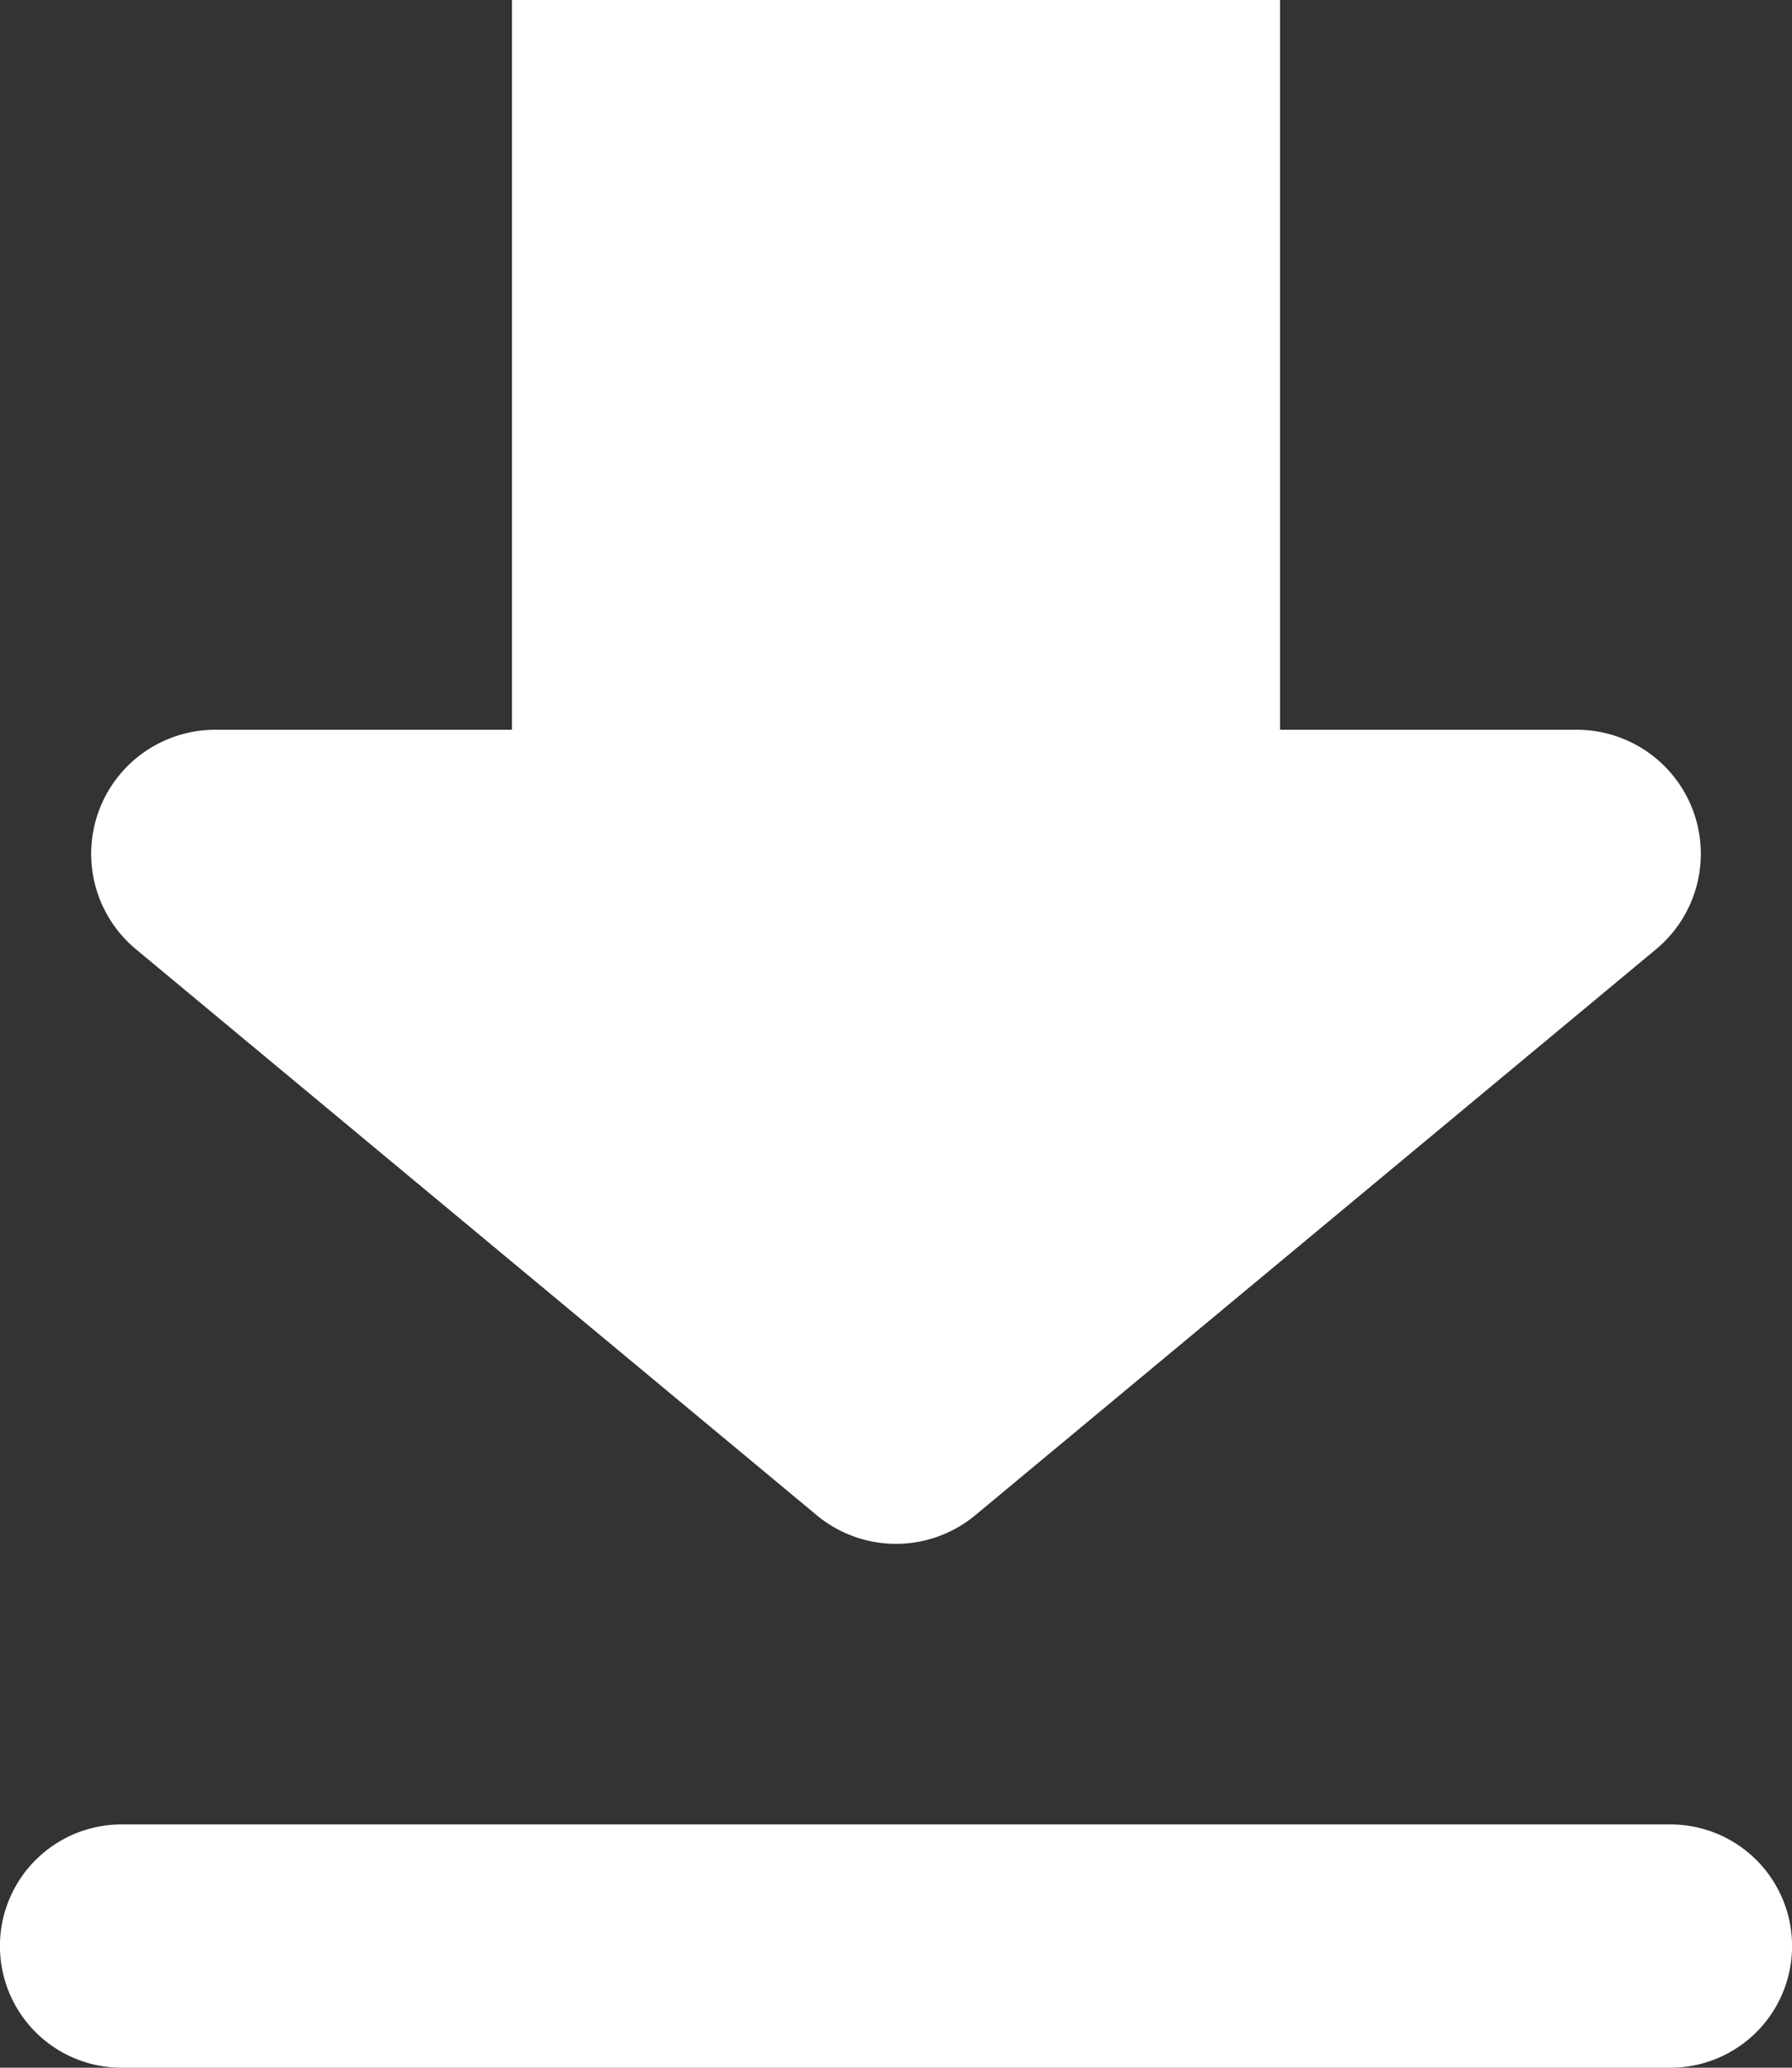 <svg xmlns="http://www.w3.org/2000/svg" width="13" height="15" viewBox="0 0 13 15">
    <rect x="0" y="0" width="13" height="15" fill="#333333" stroke="none"/>
    <path fill="#FFF" fill-rule="nonzero" d="M9.286 5.294V0H3.714v5.294H1.562a.9.9 0 0 0-.576 1.592l4.939 4.106a.9.9 0 0 0 1.15 0l4.939-4.106a.9.9 0 0 0-.576-1.592H9.286zM.882 15h11.236a.882.882 0 1 0 0-1.765H.882a.882.882 0 1 0 0 1.765z"/>
</svg>
